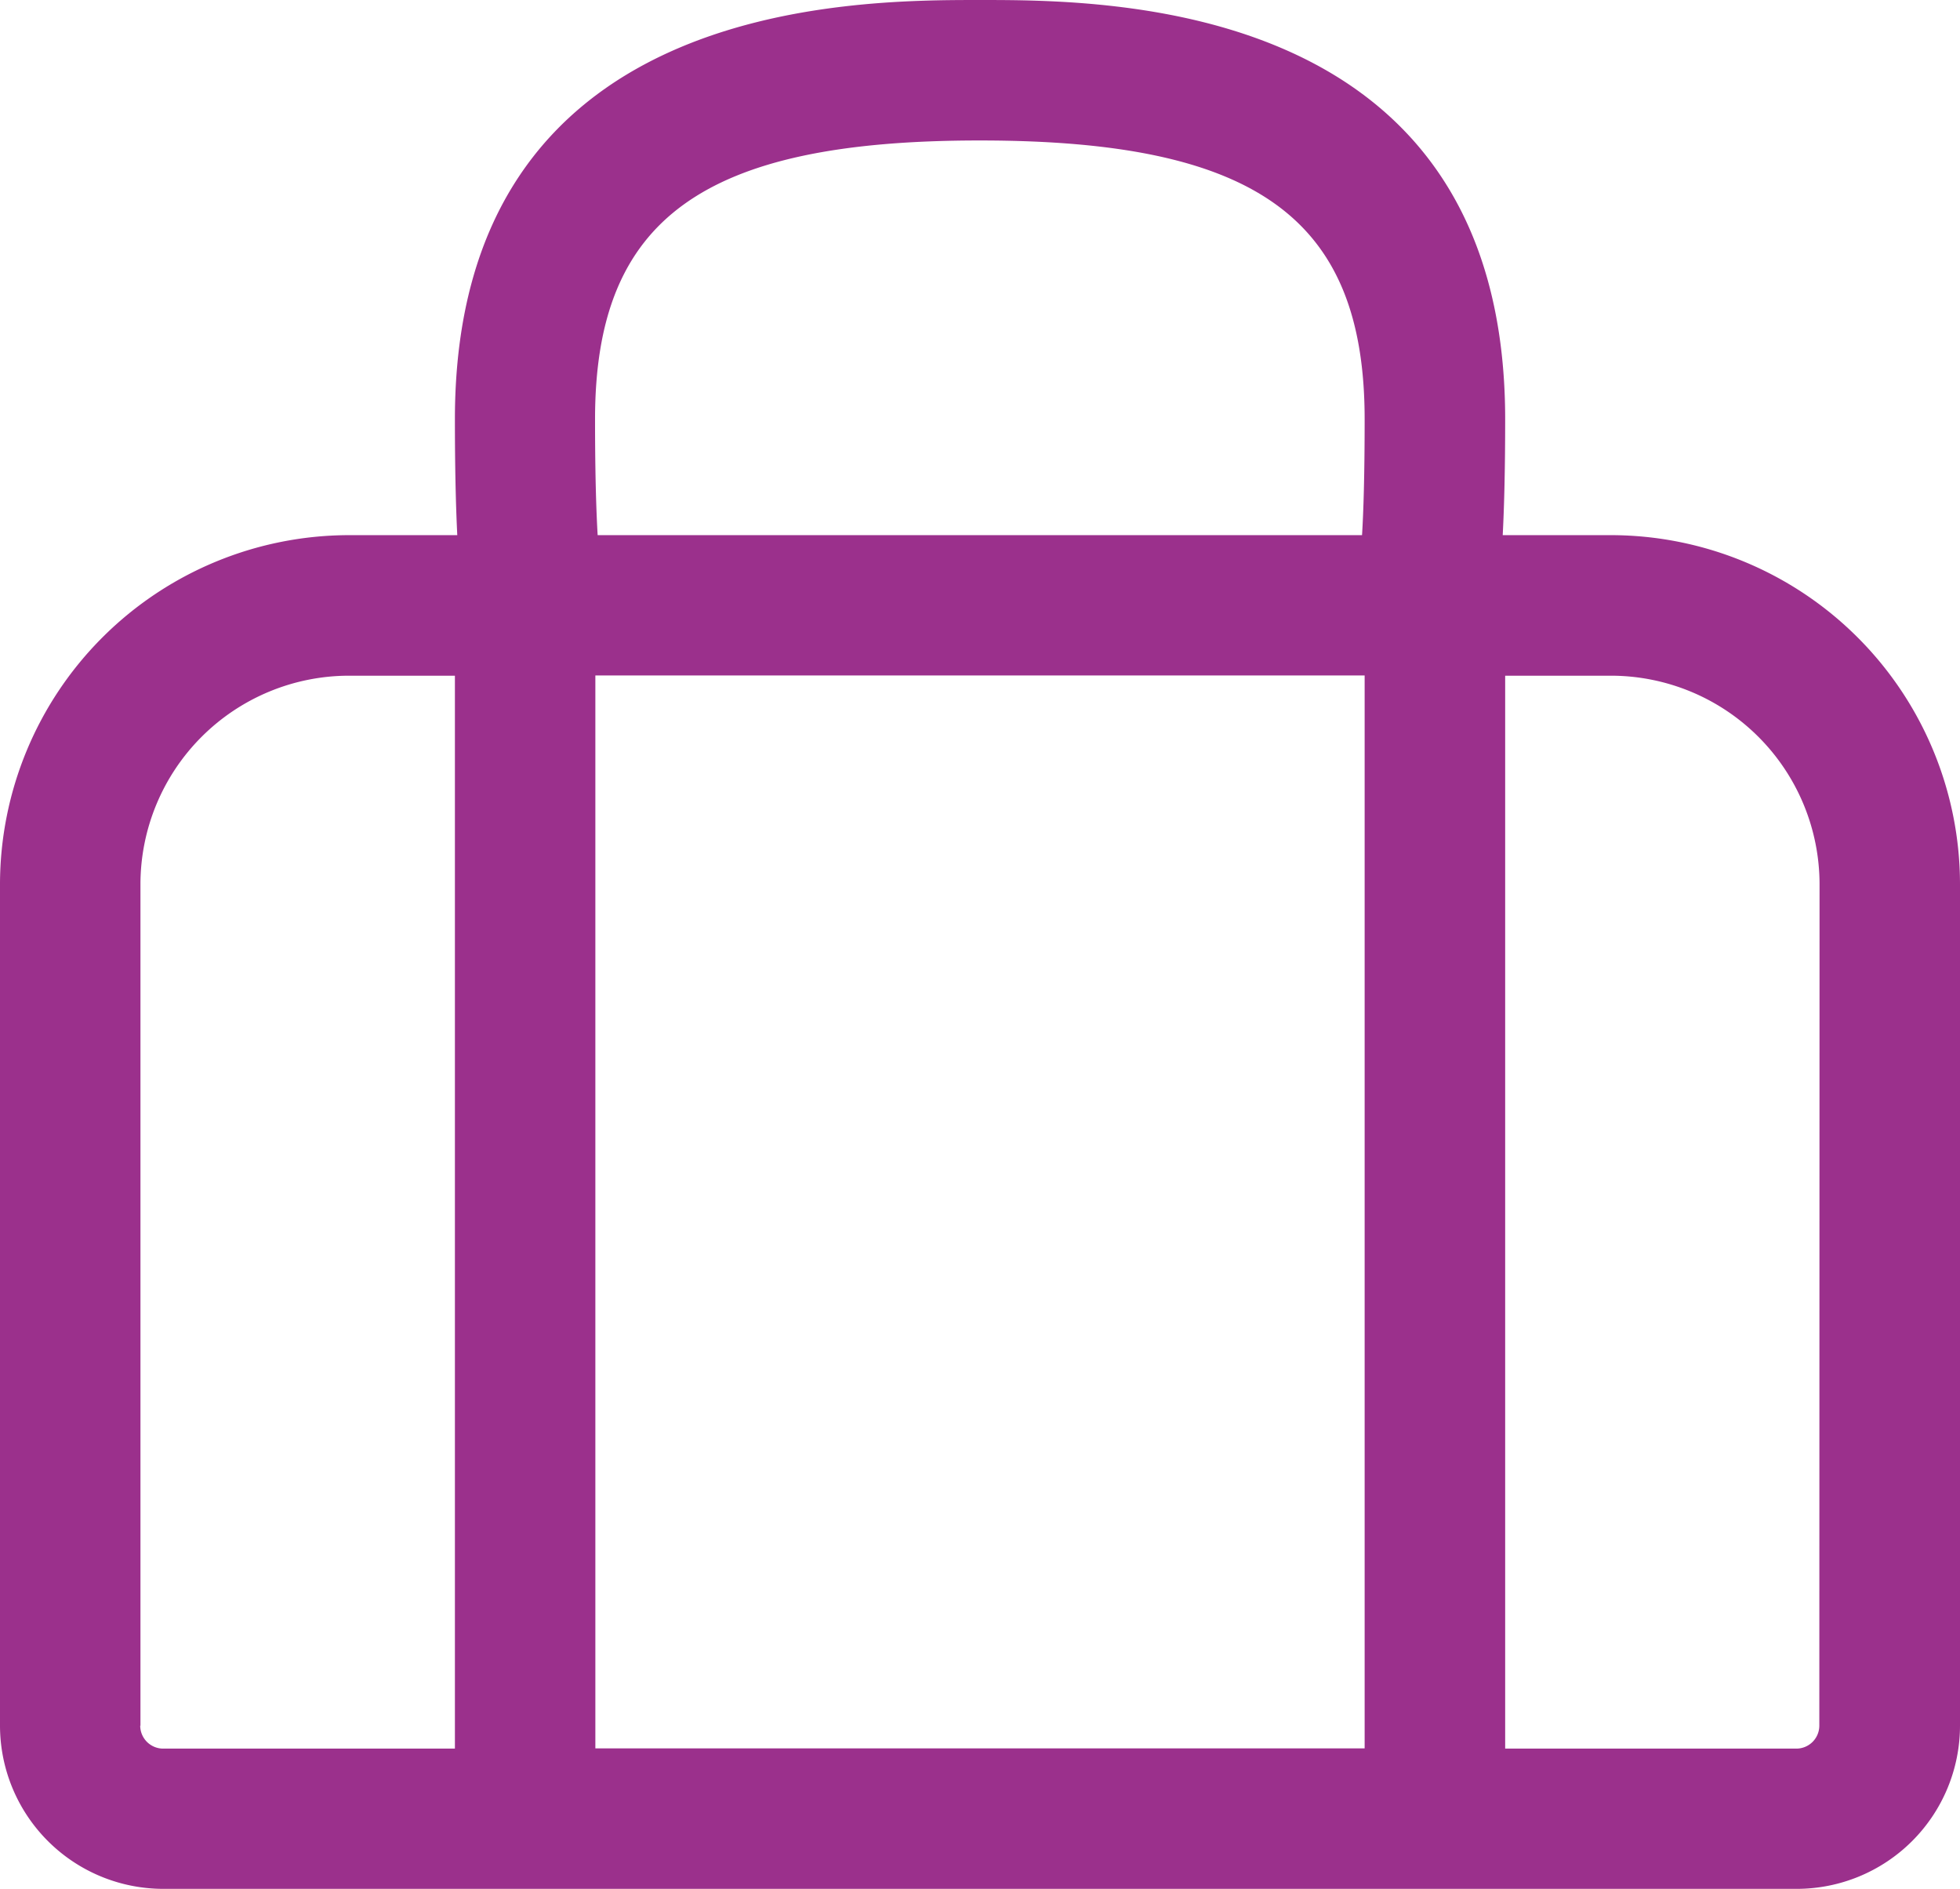 <?xml version="1.0"?>
<svg xmlns="http://www.w3.org/2000/svg" width="25.58" height="24.647" viewBox="0 0 25.58 24.647">
  <path id="&#x30D1;&#x30B9;_33844" data-name="&#x30D1;&#x30B9; 33844" d="M21.026,6.983H19.612c.021-.4.032-.907.032-1.512C19.644,0,14.485,0,12.79,0S5.937,0,5.937,5.471c0,.605.011,1.114.031,1.512H4.555A4.56,4.56,0,0,0,0,11.538v10.98a2.132,2.132,0,0,0,2.13,2.129H23.451a2.131,2.131,0,0,0,2.129-2.129V11.538a4.559,4.559,0,0,0-4.554-4.555M17.81,22.814H7.77v-14H17.81ZM12.79,1.833c3.613,0,5.02,1.02,5.02,3.638,0,.749-.016,1.221-.034,1.512H7.8c-.017-.292-.034-.763-.034-1.512,0-2.618,1.407-3.638,5.02-3.638M1.833,22.518V11.538A2.724,2.724,0,0,1,4.555,8.817H5.937v14H2.13a.3.3,0,0,1-.3-.3m21.914,0a.3.3,0,0,1-.3.3H19.644v-14h1.382a2.724,2.724,0,0,1,2.721,2.721Z" fill="#9b308c"/>
</svg>
